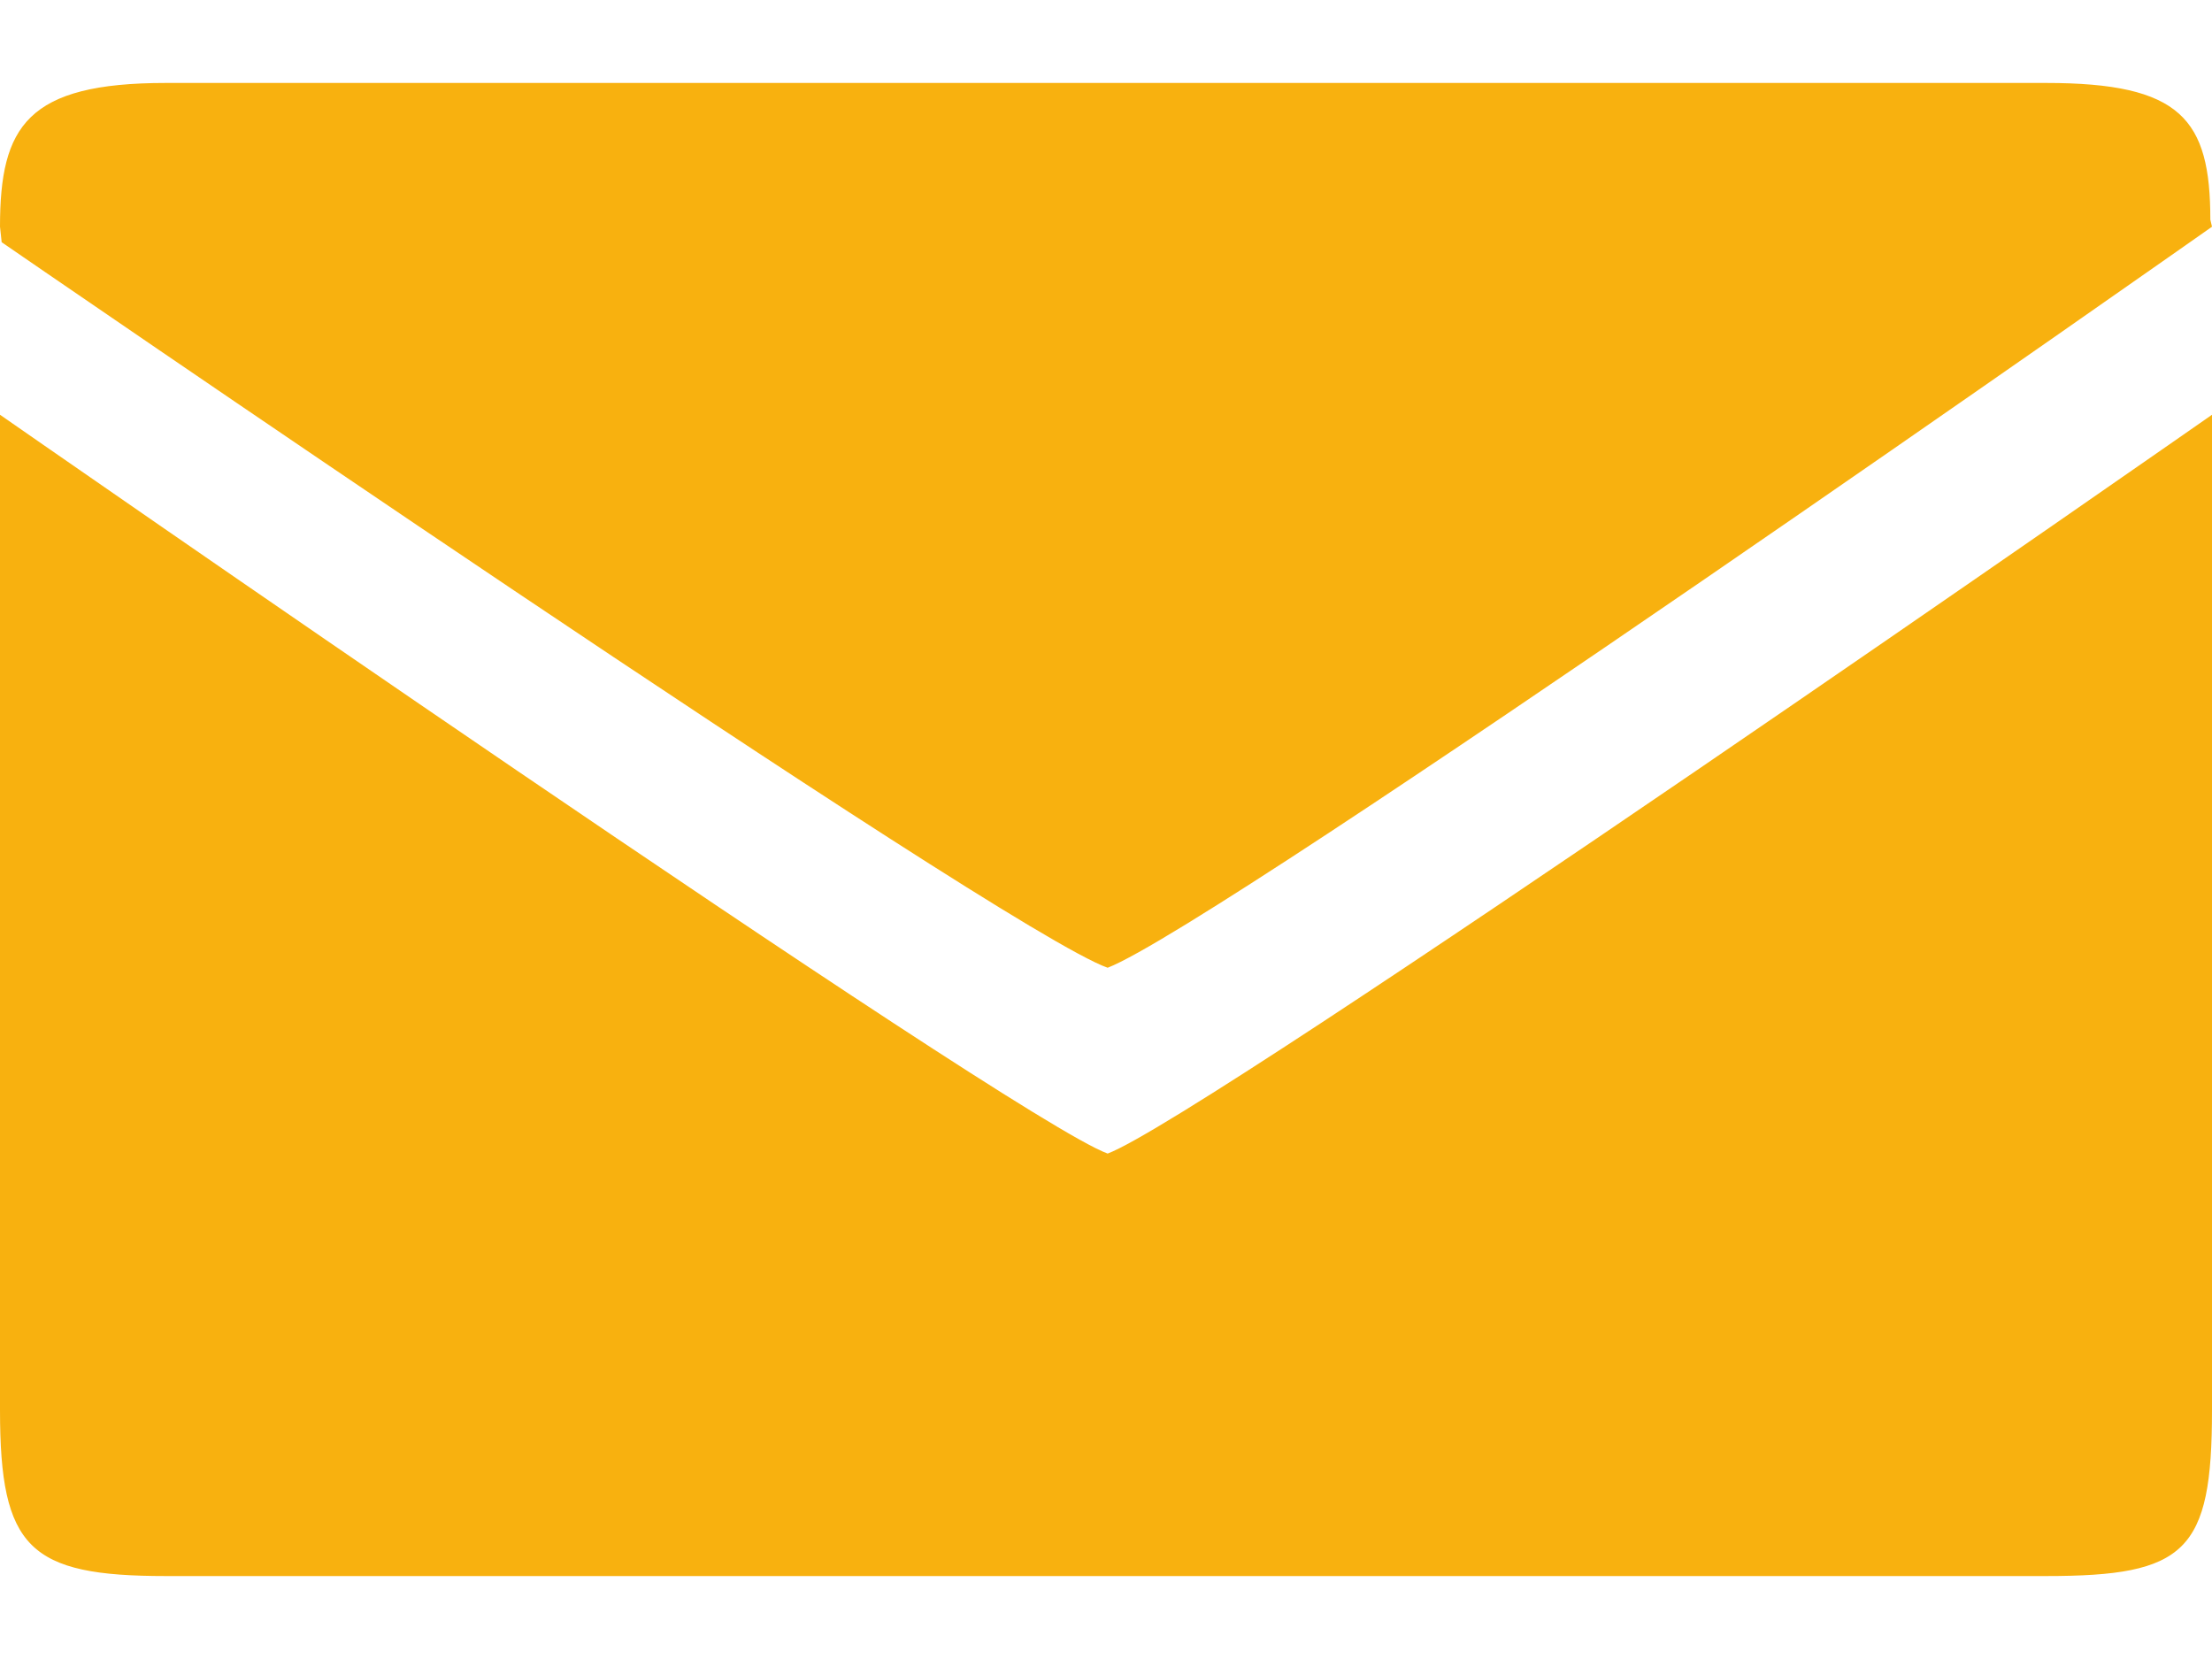 <svg xmlns="http://www.w3.org/2000/svg" width="20" height="15" viewBox="0 0 20 15"><g><g><path fill="#f8b10f" d="M19.985 1.986c0-.91-.265-1.236-1.485-1.236h-17C.245.75 0 1.14 0 2.05l.015.14s9.035 6.22 10 6.56C11.035 8.355 20 2.05 20 2.05zM20 12.75v-9s-9.1 6.35-9.985 6.68C9.145 10.115 0 3.75 0 3.75v9c0 1.25.265 1.5 1.5 1.5h17c1.264 0 1.5-.22 1.5-1.5z"/></g></g></svg>